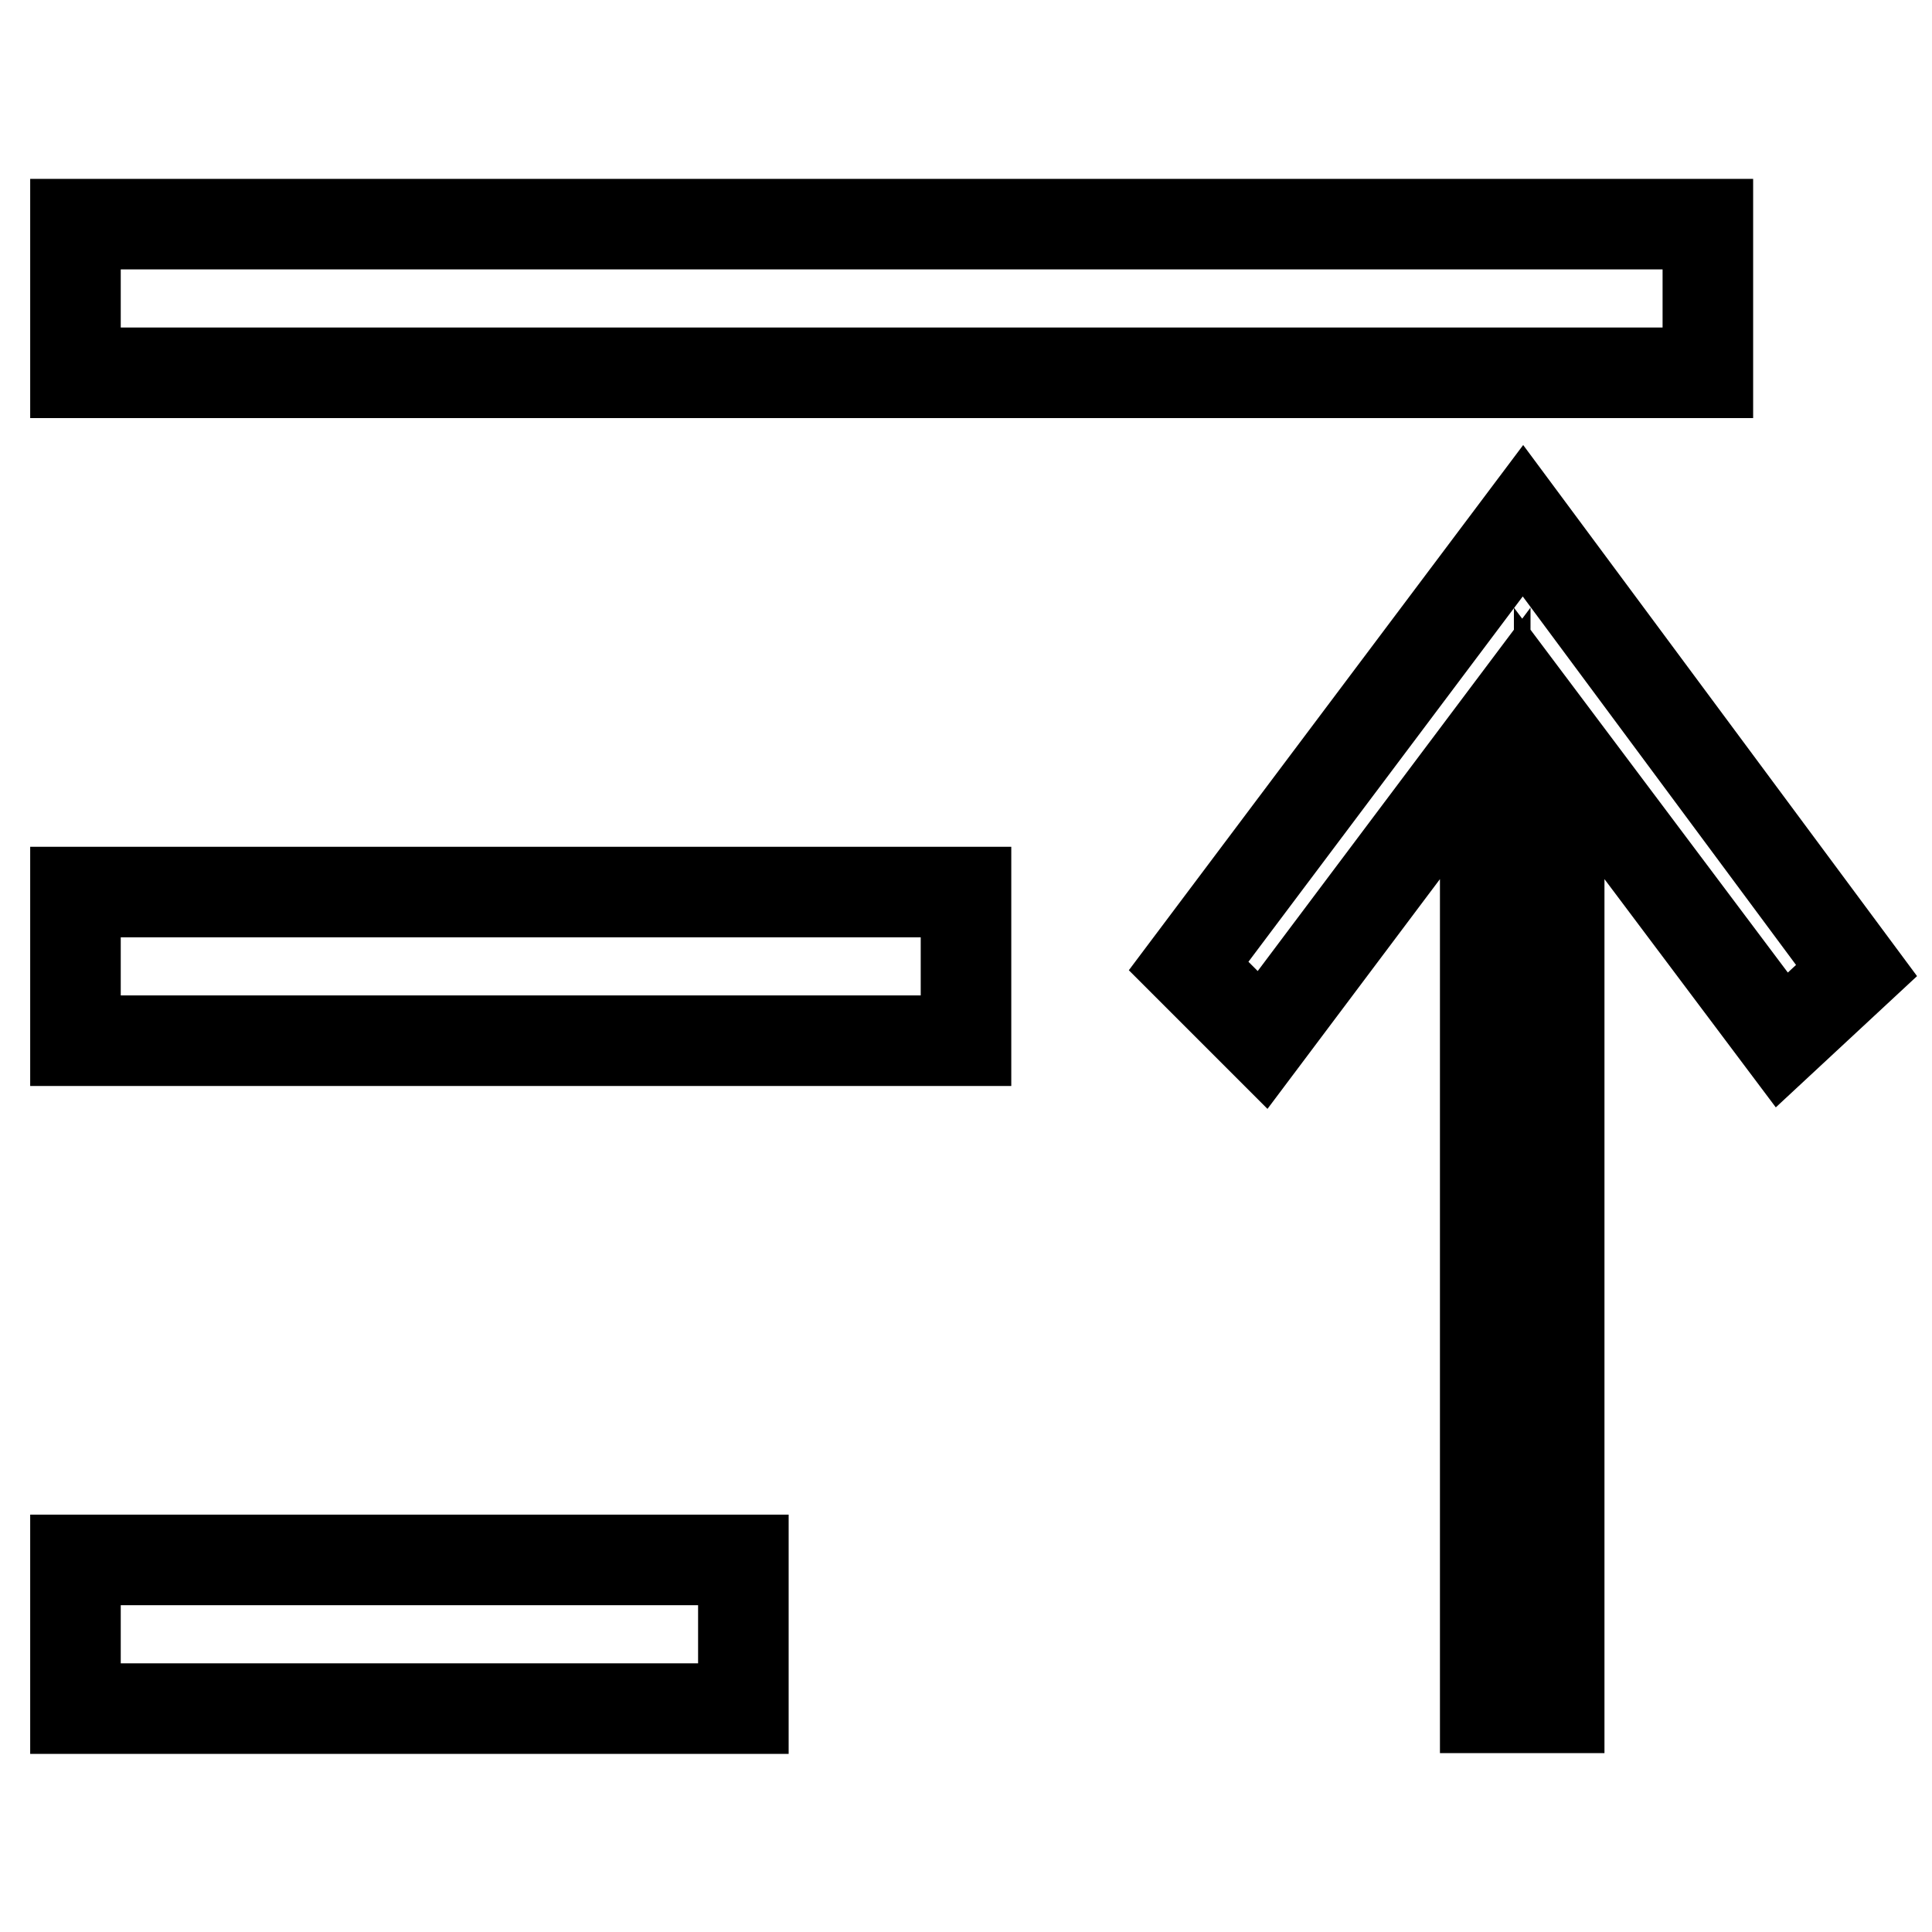 <?xml version="1.0" encoding="utf-8"?>
<!-- Svg Vector Icons : http://www.onlinewebfonts.com/icon -->
<!DOCTYPE svg PUBLIC "-//W3C//DTD SVG 1.1//EN" "http://www.w3.org/Graphics/SVG/1.1/DTD/svg11.dtd">
<svg version="1.1" xmlns="http://www.w3.org/2000/svg" xmlns:xlink="http://www.w3.org/1999/xlink" x="0px" y="0px" viewBox="0 0 256 256" enable-background="new 0 0 256 256" xml:space="preserve">
<g><g><path stroke-width="12" fill-opacity="0" stroke="#000000"  d="M10,206.7h88.5v19.7H10V208V206.7z M10,118.2h118v19.7H10v-19V118.2z M10,29.7h216.3v19.7H10V29.7L10,29.7z M246,128.6L201.8,69l-44.3,59l9.8,9.8l29.5-39.3v127.8h9.8V98.5l29.5,39.3L246,128.6z"/></g></g>
</svg>